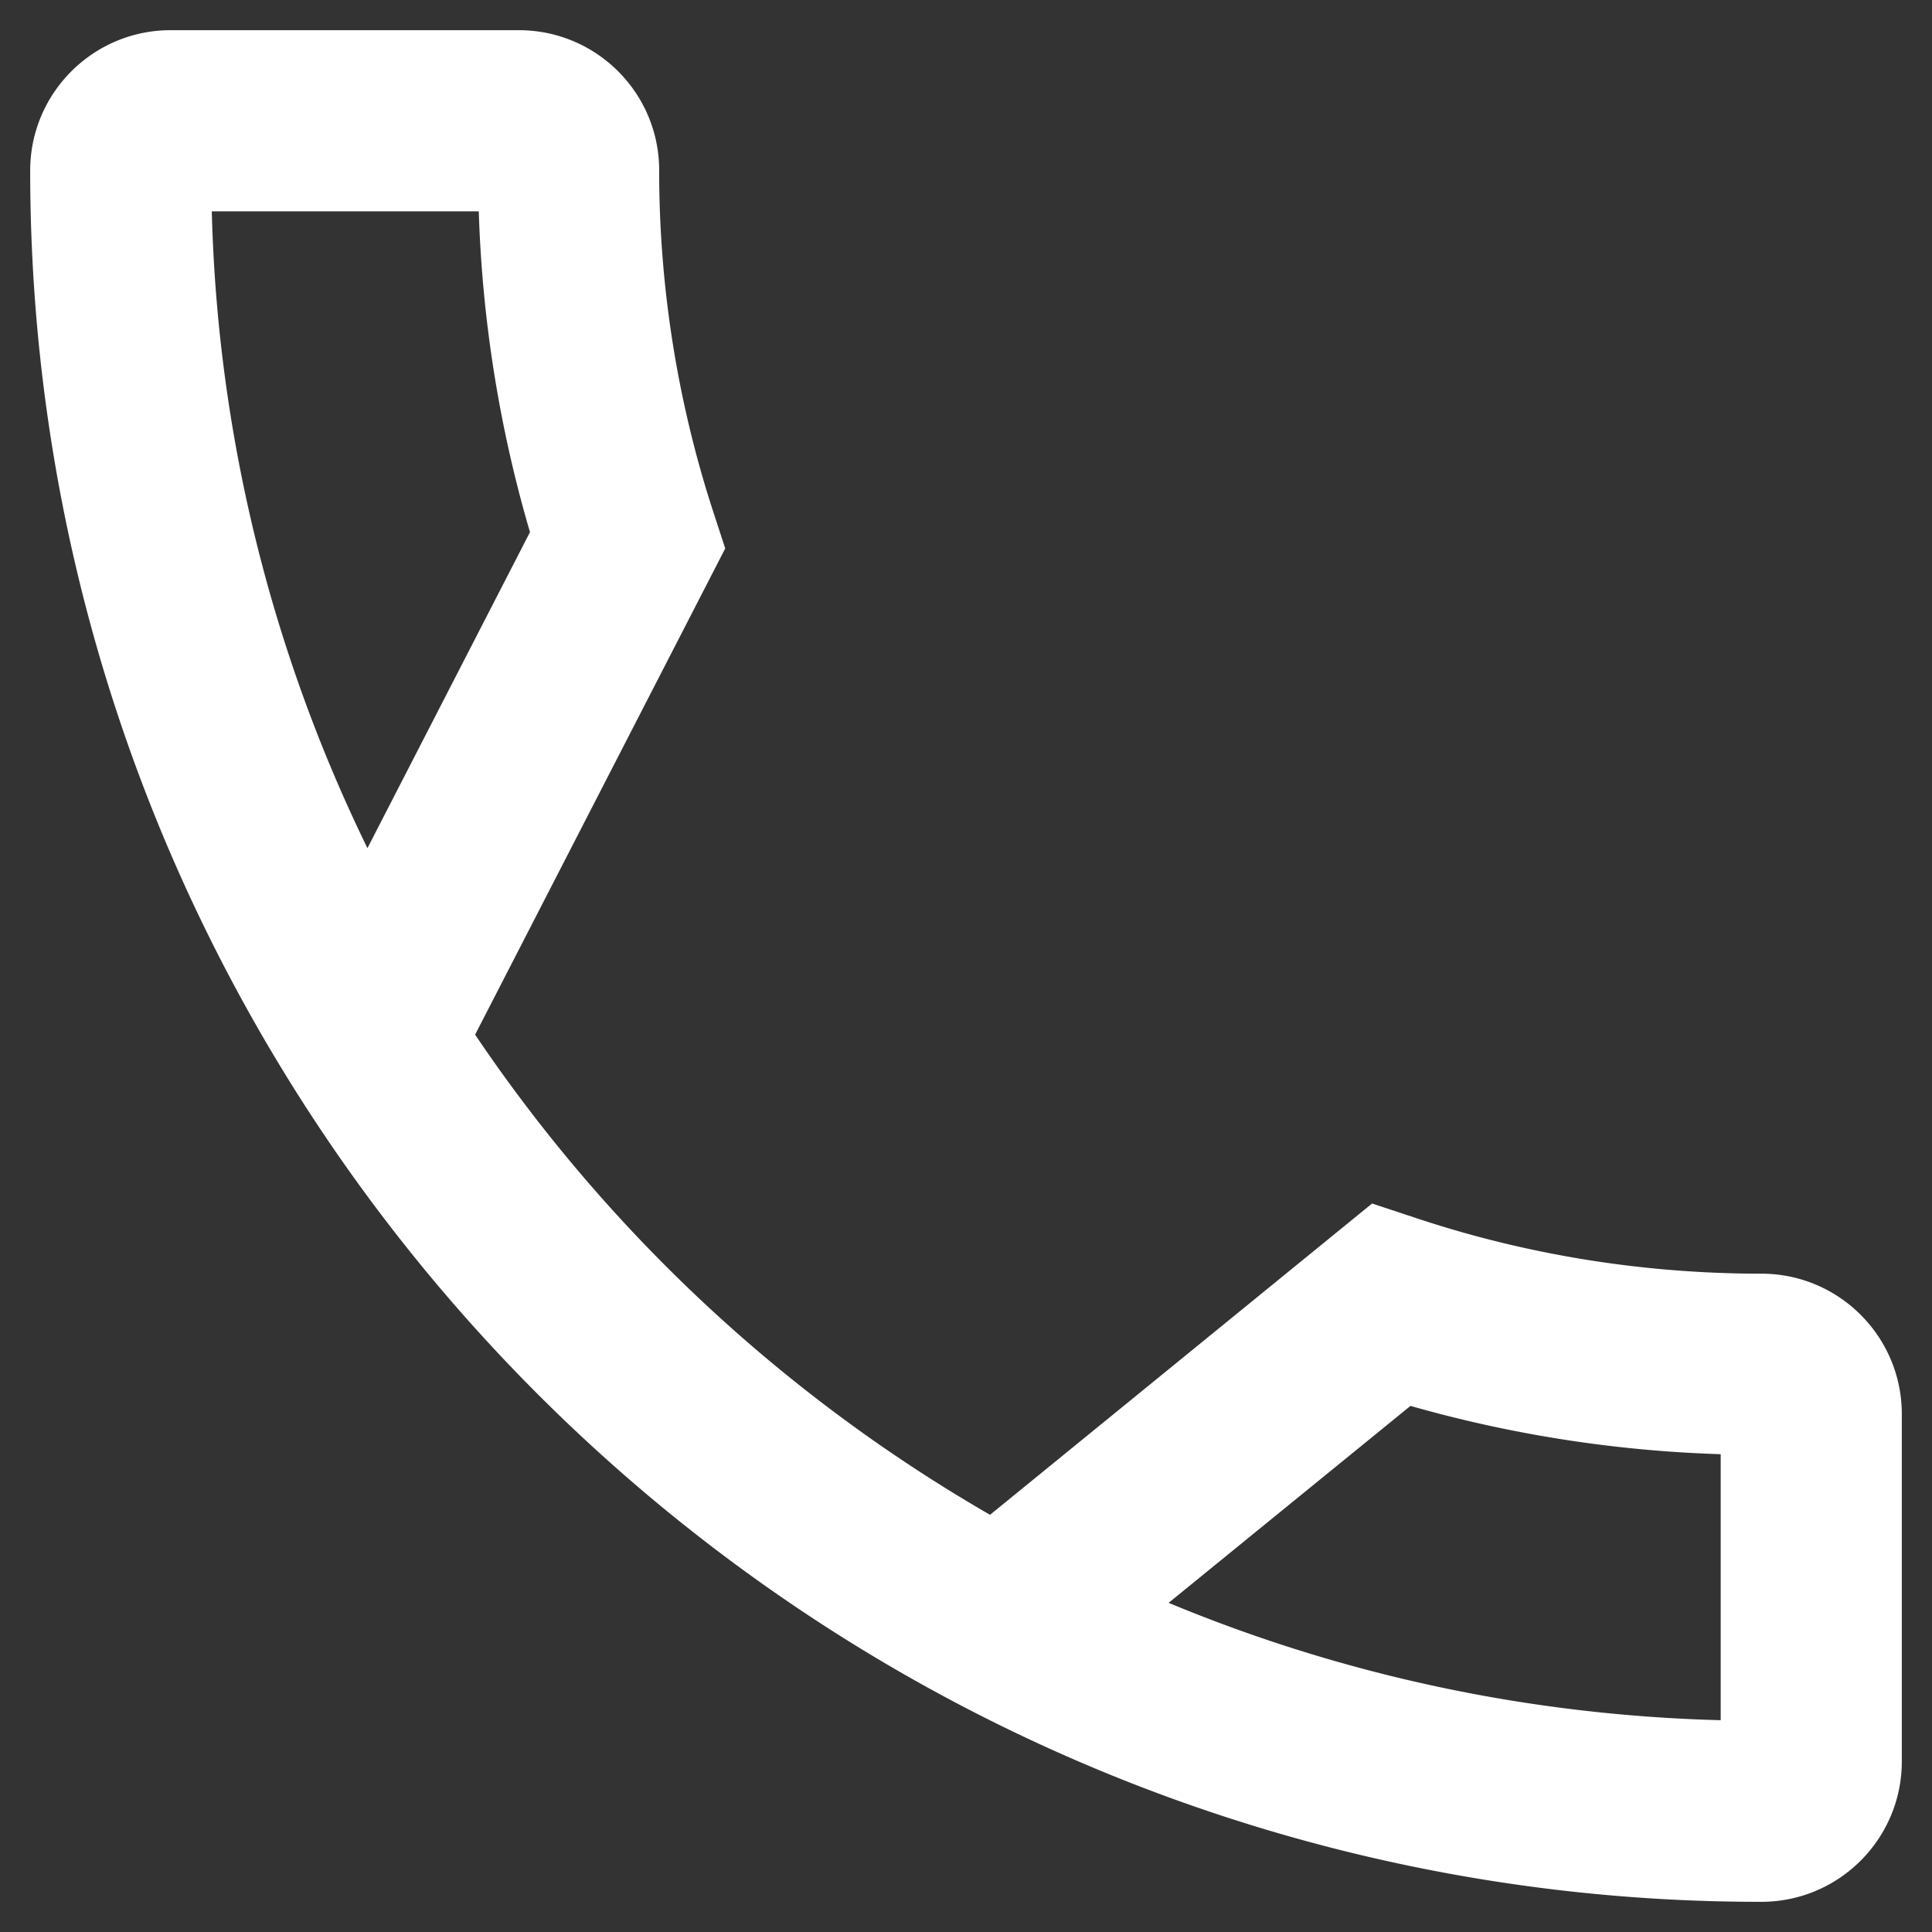 <svg width="16" height="16" viewBox="0 0 16 16" fill="#ffffff" xmlns="http://www.w3.org/2000/svg" class="ico-svg"><rect x="0" y="0" width="16" height="16" fill="#333333" stroke="none"/><path fill-rule="evenodd" clip-rule="evenodd" d="M1.754 1.75a12.752 12.752 0 001.289 5.274l1.346-2.617a10.618 10.618 0 01-.424-2.657h-2.21zm2.18 6.82l2.072-4.028-.097-.297a9.118 9.118 0 01-.45-2.832C5.46.771 4.94.25 4.296.25H1.413C.771.25.25.771.25 1.413c0 5.507 3.12 10.296 7.68 12.696a14.255 14.255 0 006.657 1.641c.642 0 1.163-.521 1.163-1.163v-2.876c0-.642-.521-1.163-1.163-1.163-.97 0-1.926-.153-2.834-.452l-.39-.129-3.164 2.578a12.937 12.937 0 01-4.264-3.976zm5.744 4.704c1.414.588 2.956.93 4.572.972v-2.203a10.55 10.55 0 01-2.569-.4l-2.003 1.631z"/></svg>